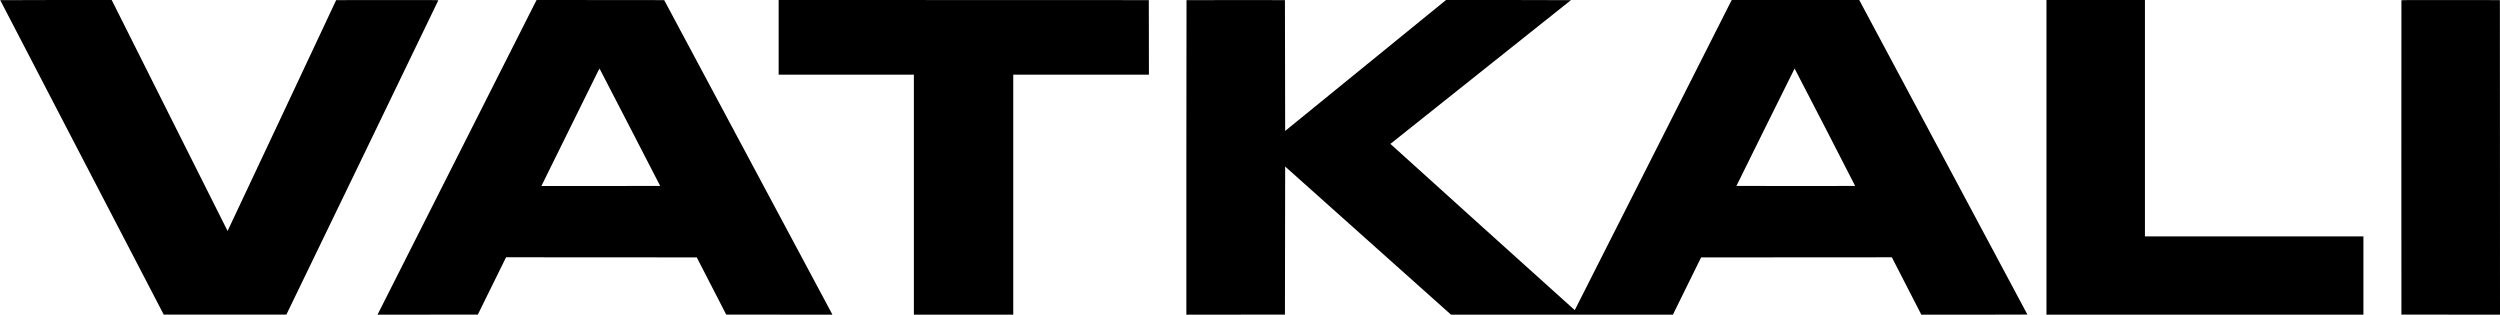 <?xml version="1.0" standalone="no"?>
<!DOCTYPE svg PUBLIC "-//W3C//DTD SVG 20010904//EN"
 "http://www.w3.org/TR/2001/REC-SVG-20010904/DTD/svg10.dtd">
<svg version="1.0" xmlns="http://www.w3.org/2000/svg"
 width="11019pt" height="1387pt" viewBox="0 0 11019 1387"
 preserveAspectRatio="xMidYMid meet">

<g transform="translate(0,1387) scale(0.1,-0.1)"
fill="#000000" stroke="none">
<path d="M10 13863 c0 -5 1622 -3124 3603 -6933 l3603 -6925 2703 0 2704 0
3349 6920 c1841 3806 3348 6926 3348 6932 0 11 -450 13 -2251 11 l-2252 -3
-2390 -5087 c-1315 -2799 -2393 -5088 -2396 -5088 -3 0 -1147 2278 -2541 5061
-1394 2784 -2543 5074 -2552 5090 l-18 29 -2455 0 c-1350 0 -2455 -3 -2455 -7z"/>
<path d="M23567 13708 c-61 -118 -6723 -13300 -6904 -13661 l-23 -47 2210 2
2211 3 622 1263 622 1262 4203 -2 4203 -3 648 -1260 649 -1260 2341 -3 2341
-2 -24 47 c-14 27 -1683 3146 -3709 6933 l-3683 6885 -2812 3 -2811 2 -84
-162z m4198 -5449 l1333 -2584 -2616 -3 c-1438 -1 -2617 0 -2619 1 -2 3 2269
4604 2501 5066 32 62 59 111 62 108 3 -3 605 -1167 1339 -2588z"/>
<path d="M34320 12225 l0 -1645 2980 0 2980 0 0 -5290 0 -5290 2190 0 2190 0
0 5290 0 5290 2990 0 2990 0 -2 1643 -3 1642 -8157 3 -8158 2 0 -1645z"/>
<path d="M52297 13863 c-4 -3 -7 -3124 -7 -6935 l0 -6928 2173 2 2172 3 5
3263 5 3262 3655 -3265 3655 -3264 4890 -1 4890 0 621 1263 622 1262 4203 2
4204 3 650 -1265 650 -1265 2338 0 c1285 0 2337 3 2337 6 0 3 -1668 3124
-3707 6935 l-3706 6929 -2809 0 -2808 0 -18 -29 c-9 -15 -1565 -3091 -3457
-6835 -1892 -3743 -3442 -6806 -3446 -6806 -8 0 -8123 7318 -8126 7328 -1 4
1789 1429 3977 3167 2189 1738 3980 3163 3980 3168 0 4 -1239 7 -2752 7
l-2753 -1 -3545 -2885 -3545 -2885 -5 2883 -5 2883 -2166 3 c-1191 1 -2169 -1
-2172 -5z m28141 -5599 c734 -1422 1332 -2587 1330 -2590 -3 -2 -1181 -3
-2619 -2 l-2615 3 1280 2588 c704 1423 1282 2587 1285 2587 4 -1 606 -1164
1339 -2586z"/>
<path d="M90200 6935 l0 -6935 6985 0 6985 0 0 1725 0 1725 -4815 0 -4815 0 0
5210 0 5210 -2170 0 -2170 0 0 -6935z"/>
<path d="M105845 13858 c-3 -7 -4 -3127 -3 -6933 l3 -6920 2173 -3 2172 -2 -2
6932 -3 6933 -2168 3 c-1729 2 -2169 0 -2172 -10z"/>
</g>
</svg>
